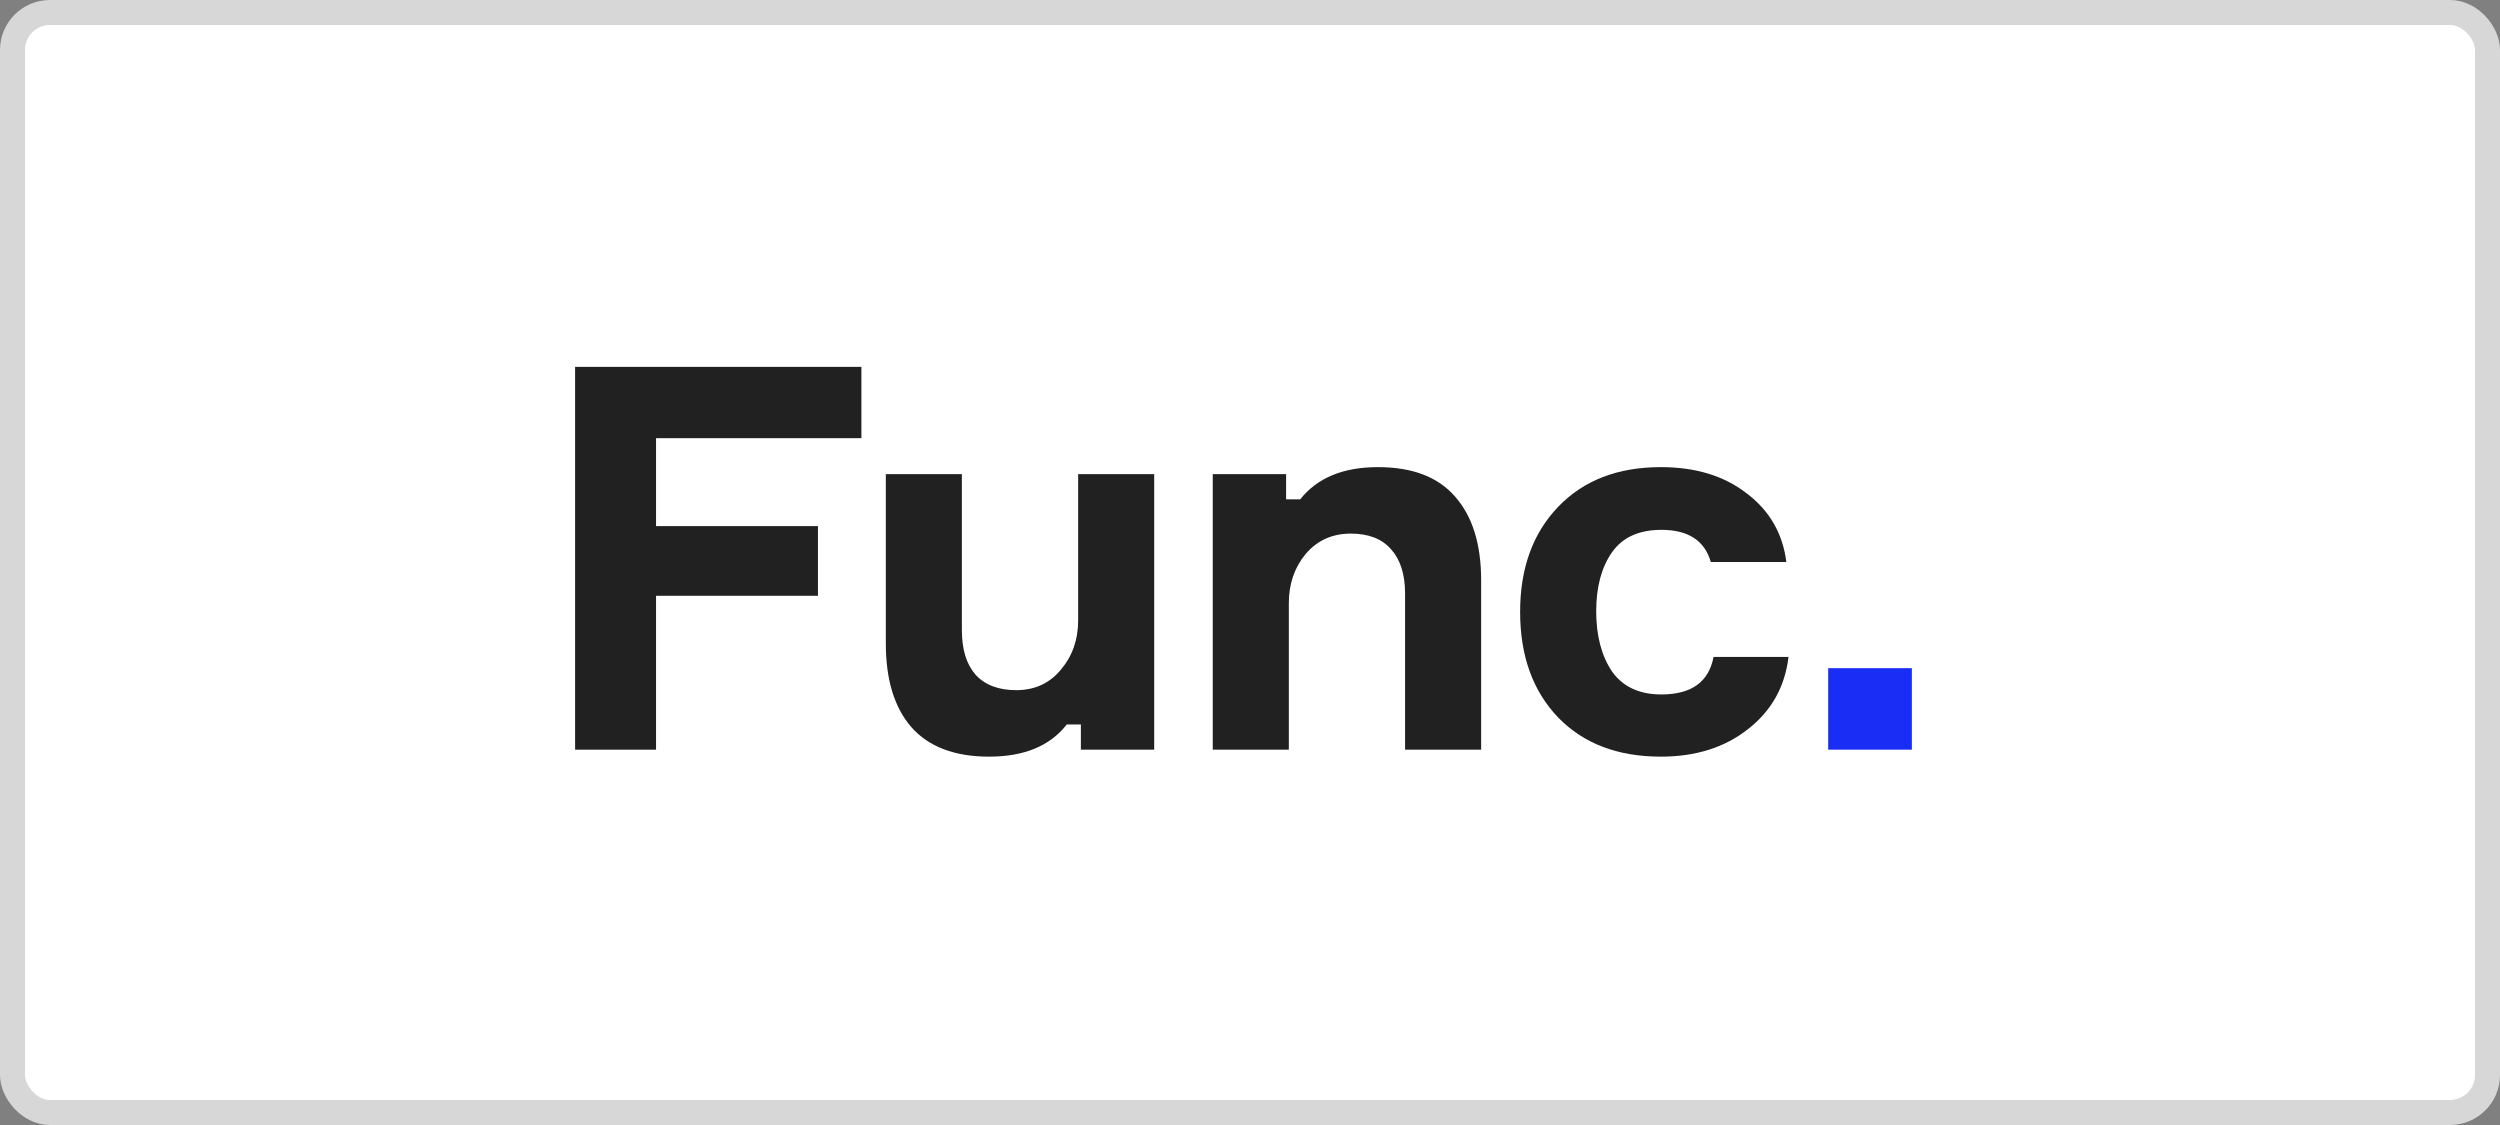 <?xml version="1.0" encoding="UTF-8"?> <svg xmlns="http://www.w3.org/2000/svg" width="100" height="45" viewBox="0 0 100 45" fill="none"><rect x="0" y="0" width="100" height="45" fill="#808080" stroke="none"/> <rect x="0.5" y="0.5" width="99" height="44" rx="1.5" fill="white" stroke="#D7D7D7"></rect> <path d="M34.456 17.527H26.242V21.044H32.718V23.832H26.242V29.987H23.004V14.675H34.456V17.527Z" fill="#212121"></path> <path d="M35.433 18.964H38.475V25.204C38.475 25.977 38.657 26.57 39.019 26.984C39.395 27.399 39.939 27.606 40.648 27.606C41.387 27.606 41.981 27.335 42.431 26.791C42.894 26.248 43.126 25.59 43.126 24.818V18.964H46.168V29.987H43.235V28.979H42.67C42.003 29.837 40.967 30.266 39.562 30.266C38.186 30.266 37.15 29.872 36.454 29.086C35.773 28.3 35.433 27.185 35.433 25.741V18.964Z" fill="#212121"></path> <path d="M59.246 29.987H56.203V23.746C56.203 22.974 56.015 22.381 55.638 21.966C55.276 21.552 54.74 21.344 54.03 21.344C53.291 21.344 52.69 21.616 52.226 22.159C51.777 22.702 51.553 23.36 51.553 24.132V29.987H48.51V18.964H51.444V19.972H52.009C52.69 19.114 53.726 18.685 55.117 18.685C56.493 18.685 57.522 19.078 58.203 19.864C58.898 20.651 59.246 21.766 59.246 23.21V29.987Z" fill="#212121"></path> <path d="M68.542 26.277H71.541C71.396 27.478 70.853 28.443 69.911 29.172C68.984 29.901 67.825 30.266 66.434 30.266C64.71 30.266 63.341 29.744 62.327 28.7C61.312 27.642 60.805 26.234 60.805 24.475C60.805 22.731 61.312 21.33 62.327 20.272C63.341 19.214 64.71 18.685 66.434 18.685C67.825 18.685 68.969 19.035 69.868 19.736C70.78 20.422 71.309 21.337 71.454 22.481H68.433C68.187 21.623 67.528 21.194 66.456 21.194C65.557 21.194 64.898 21.494 64.478 22.095C64.058 22.695 63.848 23.482 63.848 24.454C63.848 25.426 64.058 26.227 64.478 26.856C64.913 27.471 65.572 27.778 66.456 27.778C67.658 27.778 68.353 27.277 68.542 26.277Z" fill="#212121"></path> <path d="M76.474 29.987H73.127V26.727H76.474V29.987Z" fill="#192DF5"></path> </svg> 